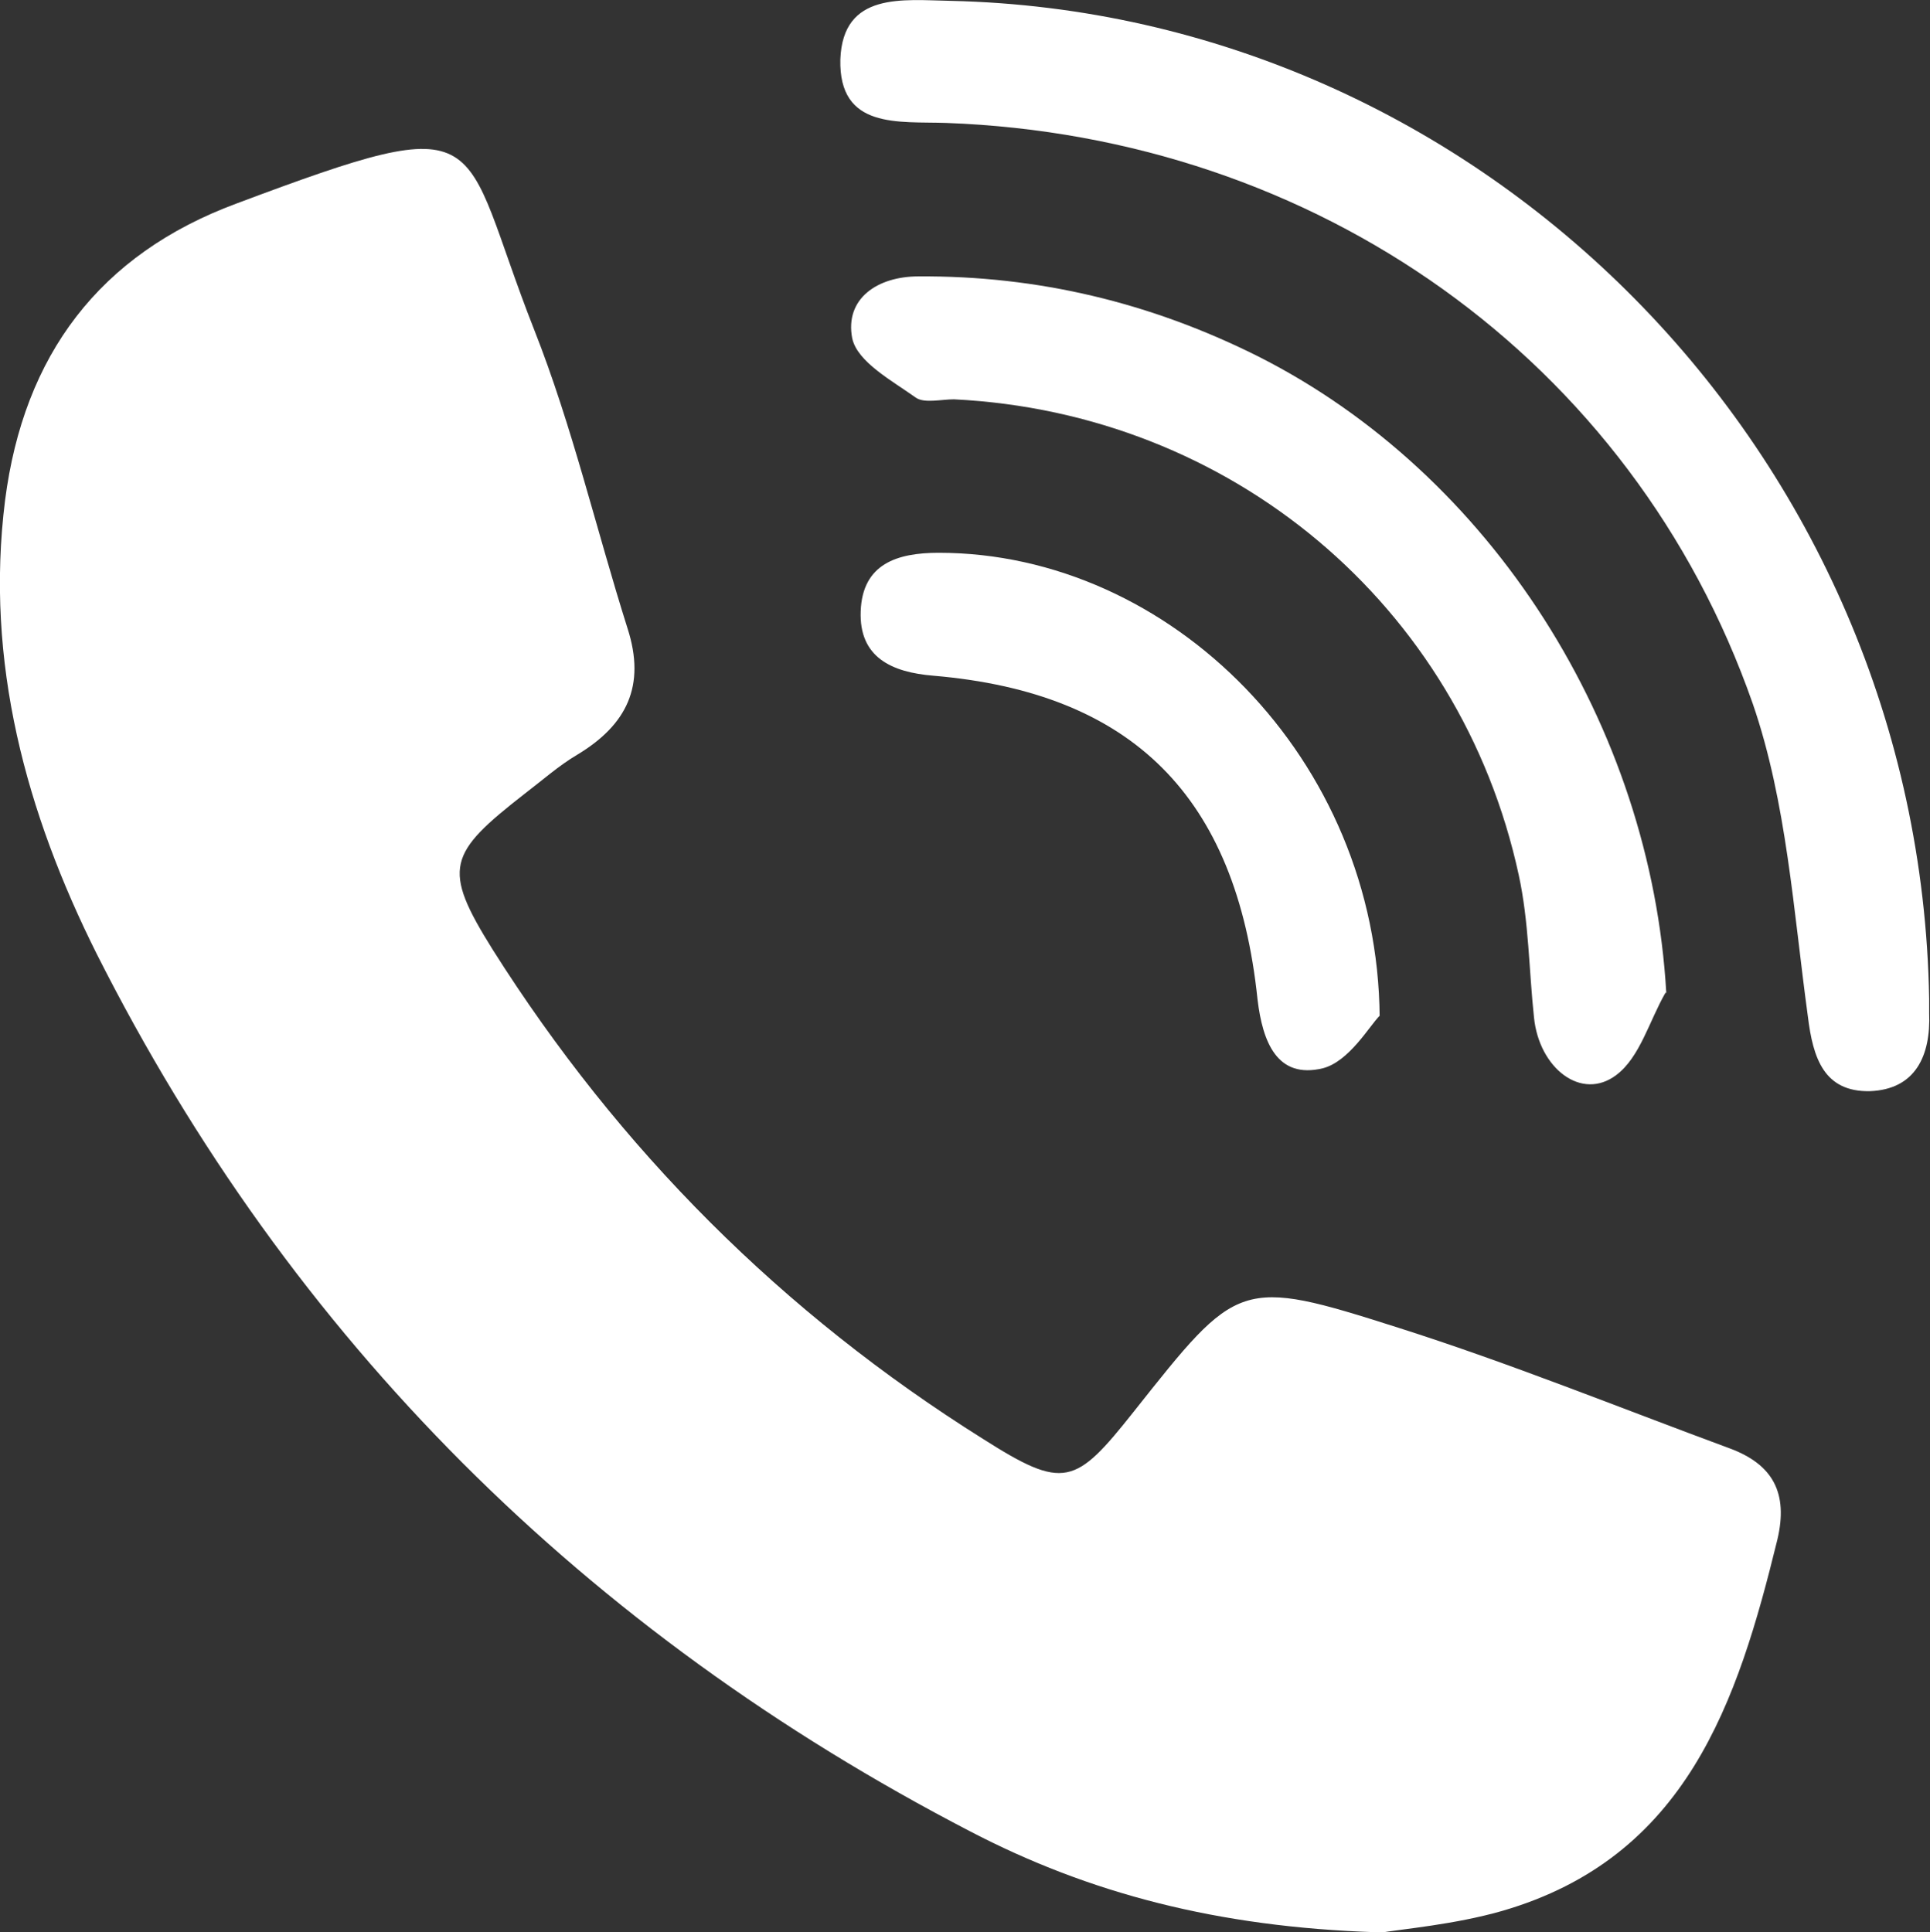 <?xml version="1.0" encoding="UTF-8"?> <svg xmlns="http://www.w3.org/2000/svg" id="Capa_2" viewBox="0 0 22.76 22.79"><rect x="0" y="0" width="22.76" height="22.79" fill="#333333" stroke="none"/><defs><style>.cls-1{fill:#fff;}</style></defs><g id="Layer_1"><path class="cls-1" d="m16.23,22.79c-1.87-.06-3.39-.46-4.79-1.19-4.53-2.35-8-5.79-10.3-10.35C.31,9.59-.18,7.81.06,5.9c.22-1.71,1.11-2.9,2.73-3.5,3.07-1.15,2.6-.82,3.51,1.49.45,1.14.73,2.35,1.1,3.52.22.68-.01,1.14-.59,1.49-.22.13-.41.3-.62.46-.91.71-.98.88-.38,1.84,1.49,2.36,3.42,4.29,5.78,5.77.96.61,1.09.55,1.78-.32,1.23-1.55,1.24-1.59,3.12-.99,1.32.42,2.6.94,3.9,1.42.52.19.7.53.57,1.08-.47,1.92-1.07,3.75-3.25,4.38-.56.16-1.16.21-1.46.26"></path><path class="cls-1" d="m22.75,11.78c0-.09,0,.04,0,.17.02.5-.16.9-.7.92-.54.01-.67-.39-.73-.88-.17-1.24-.25-2.53-.65-3.69-1.42-4.06-5.15-6.69-9.51-6.85-.56-.02-1.27.08-1.25-.75C9.94-.1,10.65,0,11.21.01c6.25.14,11.43,5.32,11.54,11.77"></path><path class="cls-1" d="m19.64,11.71c-.19.33-.3.76-.58.97-.41.31-.91-.08-.97-.68-.06-.56-.06-1.13-.18-1.68-.69-3.19-3.4-5.45-6.66-5.61-.15,0-.35.05-.45-.02-.28-.2-.69-.42-.75-.7-.09-.47.3-.73.78-.73,1.41-.01,2.74.31,4,.94,2.76,1.39,4.64,4.37,4.82,7.51"></path><path class="cls-1" d="m16.27,11.98c-.12.12-.36.54-.67.62-.54.13-.71-.31-.77-.81-.25-2.4-1.48-3.62-3.82-3.82-.5-.04-.88-.22-.86-.76.02-.56.43-.69.92-.69,2.73,0,5.18,2.43,5.2,5.48"></path></g></svg> 